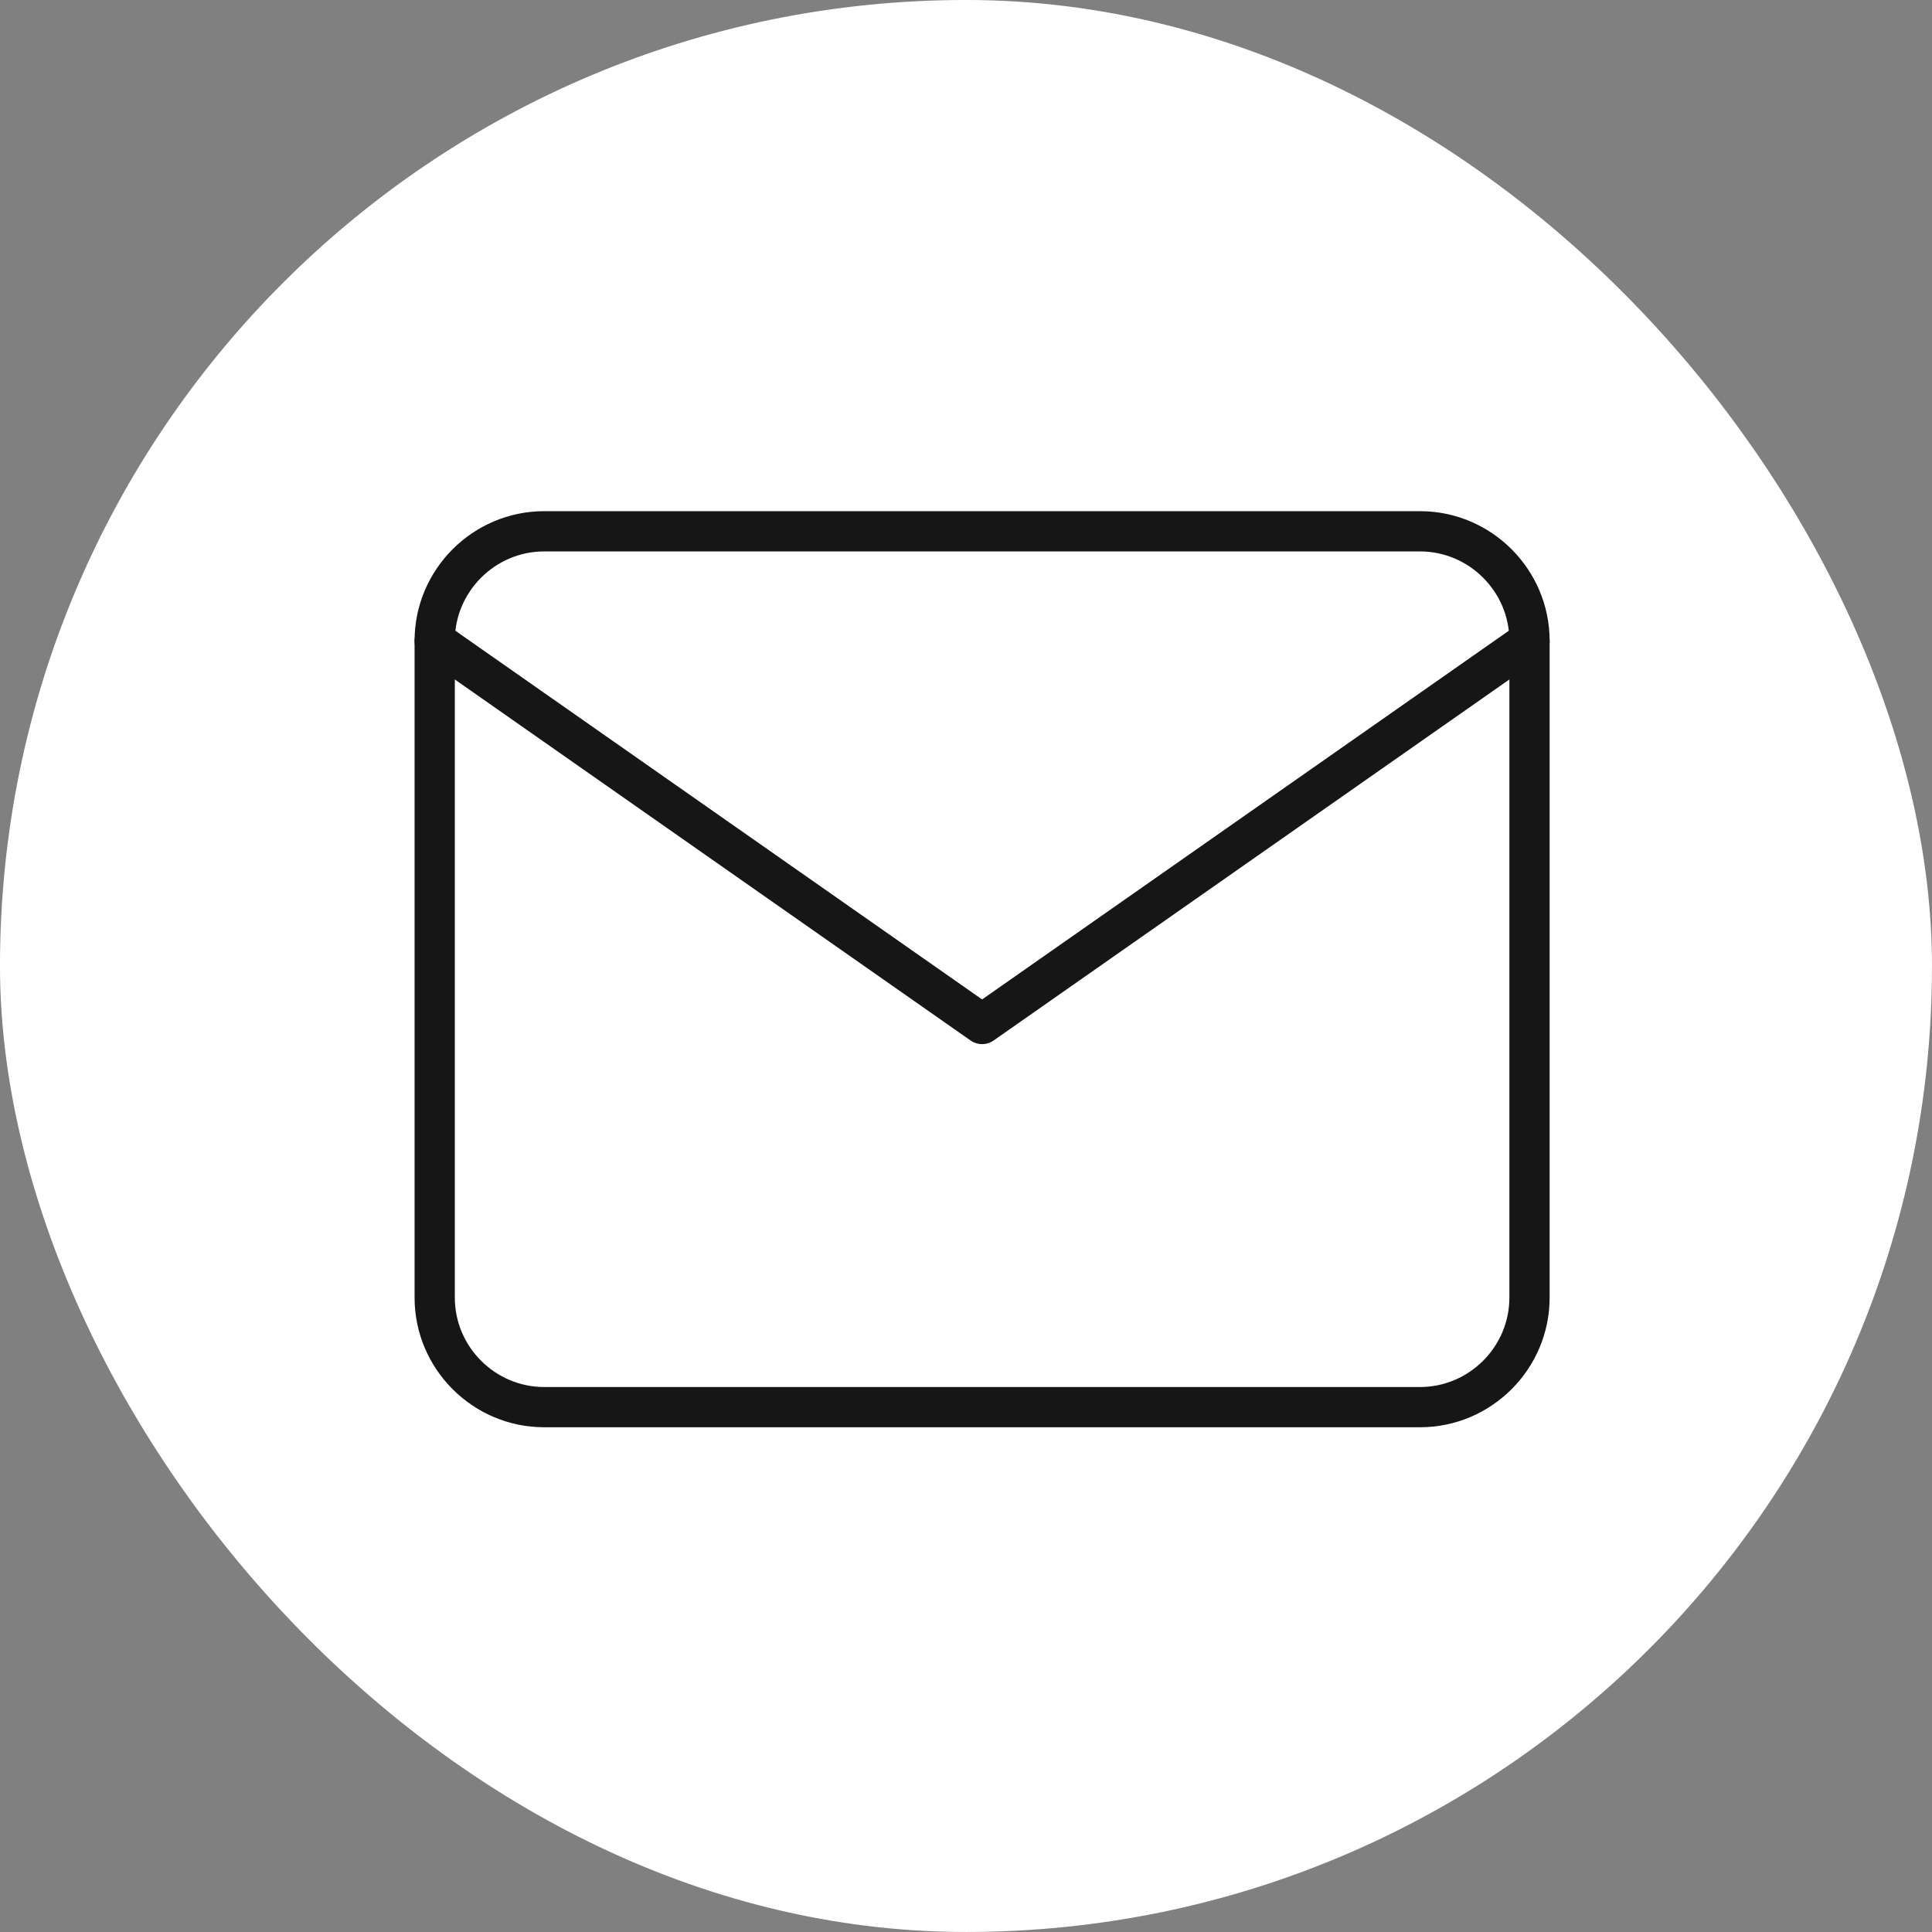 <?xml version="1.0" encoding="UTF-8"?> <svg xmlns="http://www.w3.org/2000/svg" width="48" height="48" viewBox="0 0 48 48" fill="none"><rect x="0" y="0" width="48" height="48" fill="#808080" stroke="none"/> <rect x="0.833" y="0.833" width="46.333" height="46.333" rx="23.167" fill="white"></rect> <rect x="0.833" y="0.833" width="46.333" height="46.333" rx="23.167" stroke="white" stroke-width="1.667"></rect> <path d="M13.52 13.2H35.28C36.776 13.2 38 14.424 38 15.92V32.24C38 33.736 36.776 34.96 35.28 34.96H13.52C12.024 34.96 10.8 33.736 10.8 32.24V15.92C10.8 14.424 12.024 13.2 13.52 13.2Z" stroke="#161616" stroke-linecap="round" stroke-linejoin="round"></path> <path d="M38 15.921L24.4 25.441L10.8 15.921" stroke="#161616" stroke-linecap="round" stroke-linejoin="round"></path> </svg> 